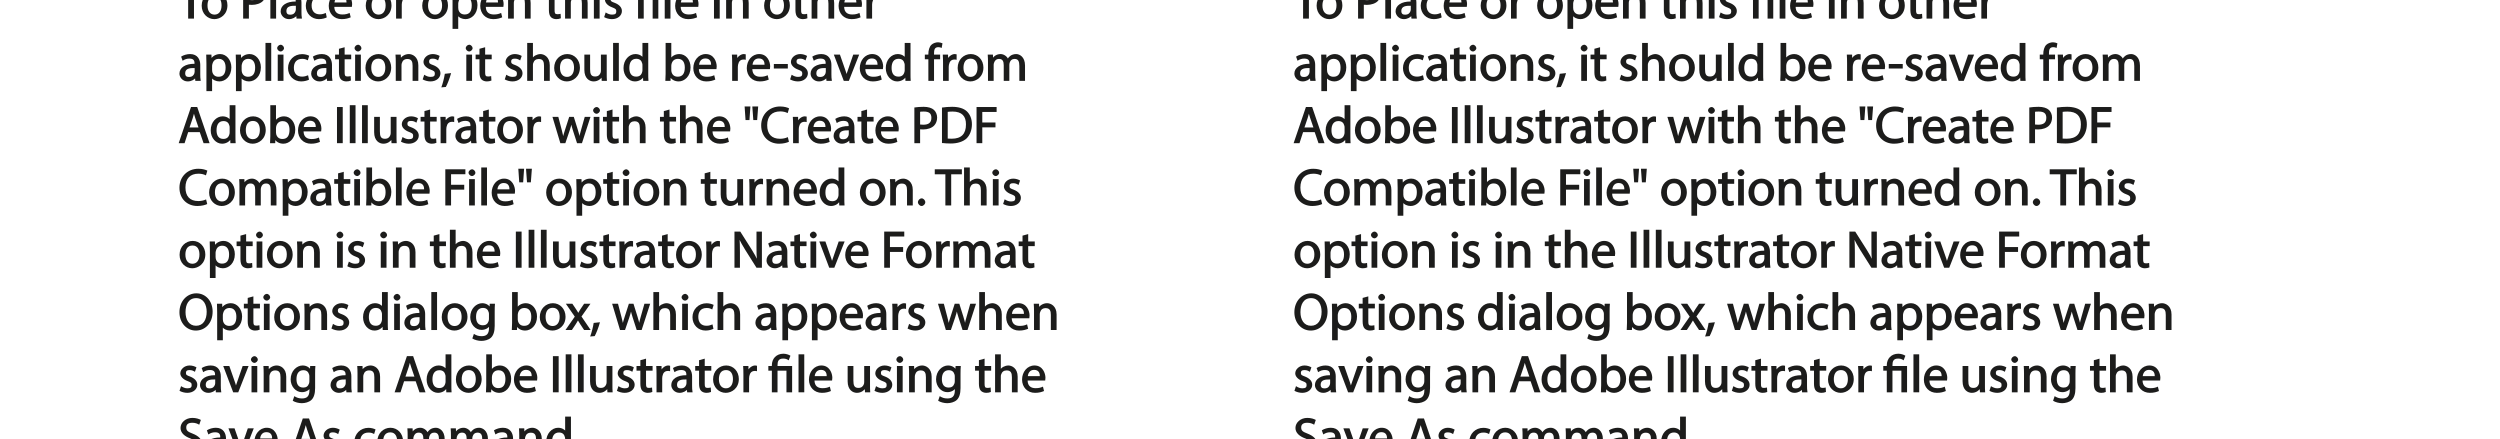 <?xml version="1.0" encoding="UTF-8"?>
<svg xmlns="http://www.w3.org/2000/svg" xmlns:xlink="http://www.w3.org/1999/xlink" width="578pt" height="101.5pt" viewBox="0 0 578 101.5" version="1.1">
<defs>
<g>
<symbol overflow="visible" id="glyph0-0">
<path style="stroke:none;" d="M 0 0 L 6.125 0 L 6.125 -8.656 L -0.141 -8.656 L -0.141 0 Z M 3.094 -4.969 L 1.219 -7.797 L 4.781 -7.797 L 3 -5.109 Z M 3.453 -4.234 L 5.5 -7.297 L 5.25 -7.391 L 5.25 -1.266 L 5.5 -1.375 L 3.516 -4.328 Z M 1.062 -0.641 L 3 -3.547 L 4.781 -0.859 L 1.219 -0.859 Z M 0.484 -7.297 L 2.469 -4.328 L 0.484 -1.375 L 0.734 -1.266 L 0.734 -7.391 Z M 0.484 -7.297 "/>
</symbol>
<symbol overflow="visible" id="glyph0-1">
<path style="stroke:none;" d="M 2.453 0 L 3.641 0 L 3.641 -7.203 L 6.109 -7.203 L 6.109 -8.359 L -0.156 -8.359 L -0.156 -7.203 L 2.297 -7.203 L 2.297 0 Z M 2.453 0 "/>
</symbol>
<symbol overflow="visible" id="glyph0-2">
<path style="stroke:none;" d="M 3.344 -6.203 C 1.734 -6.203 0.312 -4.938 0.312 -2.984 C 0.312 -1.156 1.672 0.125 3.234 0.125 C 4.641 0.125 6.266 -0.938 6.266 -3.078 C 6.266 -4.859 5 -6.203 3.344 -6.203 Z M 3.312 -5.141 C 4.562 -5.141 4.906 -4.031 4.906 -3.047 C 4.906 -1.734 4.297 -0.922 3.281 -0.922 C 2.25 -0.922 1.656 -1.75 1.656 -3.031 C 1.656 -4.125 2.062 -5.141 3.312 -5.141 Z M 3.312 -5.141 "/>
</symbol>
<symbol overflow="visible" id="glyph0-3">
<path style="stroke:none;" d=""/>
</symbol>
<symbol overflow="visible" id="glyph0-4">
<path style="stroke:none;" d="M 0.906 0 L 2.094 0 L 2.094 -3.203 C 2.203 -3.188 2.484 -3.172 2.797 -3.172 C 3.812 -3.172 4.812 -3.5 5.359 -4.094 C 5.766 -4.516 6.031 -5.188 6.031 -5.922 C 6.031 -6.641 5.719 -7.312 5.281 -7.703 C 4.797 -8.141 3.953 -8.406 2.922 -8.406 C 2.078 -8.406 1.422 -8.344 0.766 -8.25 L 0.766 0 Z M 1.953 -7.234 C 2.141 -7.281 2.484 -7.312 2.938 -7.312 C 4.094 -7.312 4.703 -6.938 4.703 -5.875 C 4.703 -4.75 4.078 -4.266 2.812 -4.266 C 2.469 -4.266 2.188 -4.297 2.094 -4.312 L 2.094 -7.266 Z M 1.953 -7.234 "/>
</symbol>
<symbol overflow="visible" id="glyph0-5">
<path style="stroke:none;" d="M 0.875 0 L 2.062 0 L 2.062 -8.781 L 0.734 -8.781 L 0.734 0 Z M 0.875 0 "/>
</symbol>
<symbol overflow="visible" id="glyph0-6">
<path style="stroke:none;" d="M 5.188 -0.125 C 5.109 -0.531 5.094 -1.016 5.094 -1.531 L 5.094 -3.703 C 5.094 -4.859 4.531 -6.203 2.75 -6.203 C 2.016 -6.203 1.219 -5.969 0.672 -5.609 L 1.016 -4.656 C 1.578 -5.031 2.047 -5.156 2.594 -5.156 C 3.781 -5.156 3.766 -4.422 3.766 -3.953 C 1.672 -3.969 0.281 -3.078 0.281 -1.672 C 0.281 -0.828 1.016 0.125 2.203 0.125 C 3.031 0.125 3.75 -0.312 4.031 -0.734 L 3.875 -0.734 L 3.953 0 L 5.203 0 Z M 3.797 -2.094 C 3.797 -1.984 3.766 -1.859 3.734 -1.75 C 3.562 -1.266 3.234 -0.906 2.469 -0.906 C 1.938 -0.906 1.609 -1.109 1.609 -1.781 C 1.609 -2.922 2.781 -2.984 3.797 -2.969 Z M 3.797 -2.094 "/>
</symbol>
<symbol overflow="visible" id="glyph0-7">
<path style="stroke:none;" d="M 4.844 -1.266 C 4.531 -1.141 4.141 -0.984 3.547 -0.984 C 2.391 -0.984 1.656 -1.688 1.656 -3.031 C 1.656 -4.234 2.25 -5.094 3.578 -5.094 C 4.156 -5.094 4.438 -4.984 4.875 -4.75 L 5.203 -5.812 C 4.844 -6 4.203 -6.188 3.578 -6.188 C 1.688 -6.188 0.312 -4.766 0.312 -2.969 C 0.312 -1.203 1.594 0.125 3.344 0.125 C 4.125 0.125 4.844 -0.109 5.156 -0.281 L 4.938 -1.312 Z M 4.844 -1.266 "/>
</symbol>
<symbol overflow="visible" id="glyph0-8">
<path style="stroke:none;" d="M 5.672 -2.844 C 5.688 -2.953 5.719 -3.125 5.719 -3.344 C 5.719 -4.406 5.078 -6.203 3.188 -6.203 C 1.484 -6.203 0.312 -4.688 0.312 -2.938 C 0.312 -1.188 1.531 0.125 3.312 0.125 C 4.234 0.125 4.875 -0.078 5.391 -0.297 L 5.141 -1.312 C 4.672 -1.094 4.219 -0.953 3.453 -0.953 C 2.406 -0.953 1.625 -1.422 1.594 -2.719 L 5.656 -2.719 Z M 1.609 -3.594 C 1.688 -4.328 2.031 -5.188 3.094 -5.188 C 4.281 -5.188 4.422 -4.266 4.422 -3.734 L 1.625 -3.734 Z M 1.609 -3.594 "/>
</symbol>
<symbol overflow="visible" id="glyph0-9">
<path style="stroke:none;" d="M 0.875 0 L 2.047 0 L 2.047 -3.234 C 2.047 -3.406 2.078 -3.578 2.094 -3.719 C 2.25 -4.516 2.641 -4.938 3.391 -4.938 C 3.531 -4.938 3.641 -4.938 3.875 -4.875 L 3.875 -6.141 C 3.641 -6.188 3.562 -6.203 3.438 -6.203 C 2.734 -6.203 1.953 -5.578 1.734 -4.938 L 1.922 -4.938 L 1.891 -6.078 L 0.672 -6.078 C 0.719 -5.406 0.734 -4.812 0.734 -4.125 L 0.734 0 Z M 0.875 0 "/>
</symbol>
<symbol overflow="visible" id="glyph0-10">
<path style="stroke:none;" d="M 0.875 2.375 L 2.047 2.375 L 2.047 -0.781 L 1.875 -0.781 C 2.188 -0.234 2.969 0.125 3.734 0.125 C 5.094 0.125 6.5 -1.031 6.5 -3.125 C 6.5 -4.891 5.312 -6.203 3.906 -6.203 C 2.969 -6.203 2.172 -5.75 1.781 -5.078 L 1.938 -5.078 L 1.891 -6.078 L 0.688 -6.078 C 0.703 -5.391 0.734 -4.781 0.734 -4.047 L 0.734 2.375 Z M 2.047 -3.484 C 2.047 -3.641 2.094 -3.797 2.125 -3.922 C 2.328 -4.719 2.875 -5.094 3.594 -5.094 C 4.703 -5.094 5.172 -4.234 5.172 -3.078 C 5.172 -1.734 4.672 -0.953 3.547 -0.953 C 2.797 -0.953 2.297 -1.328 2.094 -2.062 C 2.078 -2.203 2.047 -2.344 2.047 -2.5 Z M 2.047 -3.484 "/>
</symbol>
<symbol overflow="visible" id="glyph0-11">
<path style="stroke:none;" d="M 0.875 0 L 2.062 0 L 2.062 -3.625 C 2.062 -3.797 2.094 -3.984 2.141 -4.109 C 2.312 -4.703 2.719 -5.062 3.422 -5.062 C 4.422 -5.062 4.625 -4.422 4.625 -3.484 L 4.625 0 L 5.953 0 L 5.953 -3.594 C 5.953 -5.594 4.578 -6.203 3.766 -6.203 C 2.812 -6.203 2.031 -5.625 1.766 -5.109 L 1.938 -5.109 L 1.891 -6.078 L 0.672 -6.078 C 0.719 -5.453 0.734 -4.969 0.734 -4.375 L 0.734 0 Z M 0.875 0 "/>
</symbol>
<symbol overflow="visible" id="glyph0-12">
<path style="stroke:none;" d="M 0.969 -7.328 L 0.969 -6.078 L 0.078 -6.078 L 0.078 -5 L 0.969 -5 L 0.969 -1.969 C 0.969 -1.281 1.109 -0.672 1.422 -0.359 C 1.672 -0.078 2.172 0.125 2.656 0.125 C 3.078 0.125 3.391 0.062 3.734 -0.078 L 3.672 -1.109 C 3.422 -1.047 3.219 -1.016 2.938 -1.016 C 2.359 -1.016 2.281 -1.281 2.281 -2 L 2.281 -5 L 3.797 -5 L 3.797 -6.078 L 2.281 -6.078 L 2.281 -7.781 L 0.969 -7.422 Z M 0.969 -7.328 "/>
</symbol>
<symbol overflow="visible" id="glyph0-13">
<path style="stroke:none;" d="M 0.875 0 L 2.062 0 L 2.062 -3.641 C 2.062 -3.844 2.078 -4 2.141 -4.141 C 2.328 -4.719 2.734 -5.062 3.422 -5.062 C 4.422 -5.062 4.625 -4.406 4.625 -3.469 L 4.625 0 L 5.953 0 L 5.953 -3.594 C 5.953 -5.594 4.578 -6.203 3.797 -6.203 C 3.391 -6.203 2.922 -6.047 2.609 -5.875 C 2.281 -5.688 2.016 -5.422 1.875 -5.156 L 2.062 -5.156 L 2.062 -8.781 L 0.734 -8.781 L 0.734 0 Z M 0.875 0 "/>
</symbol>
<symbol overflow="visible" id="glyph0-14">
<path style="stroke:none;" d="M 2.062 -0.125 L 2.062 -6.078 L 0.734 -6.078 L 0.734 0 L 2.062 0 Z M 1.406 -8.359 C 1.016 -8.359 0.594 -7.938 0.594 -7.578 C 0.594 -7.219 1.016 -6.797 1.375 -6.797 C 1.797 -6.797 2.203 -7.219 2.188 -7.578 C 2.188 -7.938 1.797 -8.359 1.406 -8.359 Z M 1.406 -8.359 "/>
</symbol>
<symbol overflow="visible" id="glyph0-15">
<path style="stroke:none;" d="M 0.359 -0.312 C 0.766 -0.078 1.469 0.125 2.094 0.125 C 3.484 0.125 4.406 -0.734 4.406 -1.75 C 4.406 -2.609 3.75 -3.25 2.75 -3.641 C 1.984 -3.922 1.781 -4.016 1.781 -4.484 C 1.781 -4.922 1.984 -5.141 2.609 -5.141 C 3.156 -5.141 3.469 -4.984 3.859 -4.734 L 4.219 -5.766 C 3.844 -6 3.234 -6.203 2.641 -6.203 C 1.391 -6.203 0.484 -5.297 0.484 -4.375 C 0.484 -3.672 1.125 -2.969 2.172 -2.594 C 2.953 -2.297 3.109 -2.156 3.109 -1.656 C 3.109 -1.172 2.891 -0.922 2.125 -0.922 C 1.594 -0.922 1.141 -1.109 0.656 -1.422 L 0.297 -0.344 Z M 0.359 -0.312 "/>
</symbol>
<symbol overflow="visible" id="glyph0-16">
<path style="stroke:none;" d="M 2.156 -0.125 L 2.156 -5 L 4.219 -5 L 4.219 0 L 5.531 0 L 5.531 -6.078 L 2.156 -6.078 L 2.156 -6.234 C 2.156 -7.156 2.359 -7.797 3.469 -7.797 C 3.984 -7.797 4.328 -7.688 4.734 -7.391 L 5.141 -8.453 C 4.781 -8.719 4.062 -8.922 3.516 -8.922 C 1.891 -8.922 0.844 -7.781 0.844 -6.25 L 0.844 -6.078 L 0.031 -6.078 L 0.031 -5 L 0.844 -5 L 0.844 0 L 2.156 0 Z M 2.156 -0.125 "/>
</symbol>
<symbol overflow="visible" id="glyph0-17">
<path style="stroke:none;" d="M 1.047 1.375 C 1.375 0.797 1.938 -0.625 2.25 -1.797 L 0.797 -1.641 C 0.641 -0.641 0.312 0.641 -0.016 1.5 L 1.016 1.406 Z M 1.047 1.375 "/>
</symbol>
<symbol overflow="visible" id="glyph0-18">
<path style="stroke:none;" d="M 5.734 -6.078 L 4.531 -6.078 L 4.531 -2.375 C 4.531 -2.188 4.5 -1.984 4.438 -1.844 C 4.25 -1.375 3.906 -1.016 3.188 -1.016 C 2.234 -1.016 2.031 -1.625 2.031 -2.719 L 2.031 -6.078 L 0.703 -6.078 L 0.703 -2.547 C 0.703 -0.5 1.938 0.125 2.844 0.125 C 3.875 0.125 4.578 -0.516 4.828 -0.953 L 4.656 -0.953 L 4.719 0 L 5.922 0 C 5.875 -0.594 5.875 -1.109 5.875 -1.719 L 5.875 -6.078 Z M 5.734 -6.078 "/>
</symbol>
<symbol overflow="visible" id="glyph0-19">
<path style="stroke:none;" d="M 4.688 -8.656 L 4.688 -5.312 L 4.891 -5.312 C 4.641 -5.75 3.953 -6.203 3.062 -6.203 C 1.641 -6.203 0.297 -4.891 0.312 -2.953 C 0.312 -1.188 1.531 0.125 2.938 0.125 C 3.891 0.125 4.688 -0.391 4.984 -1.016 L 4.812 -1.016 L 4.859 0 L 6.078 0 C 6.031 -0.531 6.031 -1.109 6.031 -1.625 L 6.031 -8.781 L 4.688 -8.781 Z M 4.688 -2.562 C 4.688 -2.406 4.688 -2.25 4.641 -2.109 C 4.453 -1.312 3.953 -0.984 3.234 -0.984 C 2.094 -0.984 1.656 -1.828 1.656 -3 C 1.656 -4.281 2.172 -5.109 3.266 -5.109 C 4.062 -5.109 4.484 -4.688 4.641 -4.016 C 4.688 -3.891 4.688 -3.703 4.688 -3.578 Z M 4.688 -2.562 "/>
</symbol>
<symbol overflow="visible" id="glyph0-20">
<path style="stroke:none;" d="M 1.875 -0.125 L 1.906 -0.953 L 1.734 -0.953 C 2.141 -0.234 2.922 0.125 3.766 0.125 C 5.062 0.125 6.5 -1.031 6.5 -3.109 C 6.516 -4.875 5.359 -6.203 3.922 -6.203 C 2.984 -6.203 2.203 -5.75 1.859 -5.141 L 2.047 -5.141 L 2.047 -8.781 L 0.734 -8.781 L 0.734 -1.625 C 0.734 -1.109 0.703 -0.531 0.672 0 L 1.859 0 Z M 2.047 -3.5 C 2.047 -3.672 2.094 -3.812 2.109 -3.938 C 2.328 -4.734 2.875 -5.094 3.594 -5.094 C 4.719 -5.094 5.172 -4.234 5.172 -3.078 C 5.172 -1.734 4.656 -0.969 3.547 -0.969 C 2.781 -0.969 2.297 -1.344 2.094 -2.078 C 2.078 -2.203 2.047 -2.328 2.047 -2.453 Z M 2.047 -3.5 "/>
</symbol>
<symbol overflow="visible" id="glyph0-21">
<path style="stroke:none;" d="M 0.219 -3.766 L 0.219 -2.859 L 3.453 -2.859 L 3.453 -3.906 L 0.219 -3.906 Z M 0.219 -3.766 "/>
</symbol>
<symbol overflow="visible" id="glyph0-22">
<path style="stroke:none;" d="M 0.016 -5.938 L 2.266 0 L 3.438 0 L 5.828 -6.078 L 4.453 -6.078 L 3.281 -2.672 C 3.078 -2.141 2.922 -1.672 2.812 -1.312 L 2.984 -1.312 C 2.906 -1.672 2.75 -2.141 2.562 -2.672 L 1.375 -6.078 L -0.031 -6.078 Z M 0.016 -5.938 "/>
</symbol>
<symbol overflow="visible" id="glyph0-23">
<path style="stroke:none;" d="M 2.156 -0.125 L 2.156 -5 L 3.562 -5 L 3.562 -6.078 L 2.156 -6.078 L 2.156 -6.25 C 2.156 -7.141 2.25 -7.797 3.156 -7.797 C 3.453 -7.797 3.672 -7.734 3.922 -7.609 L 4.109 -8.688 C 3.766 -8.828 3.438 -8.922 3.078 -8.922 C 2.578 -8.922 1.938 -8.719 1.547 -8.344 C 1.062 -7.875 0.844 -7.031 0.844 -6.219 L 0.844 -6.078 L 0.031 -6.078 L 0.031 -5 L 0.844 -5 L 0.844 0 L 2.156 0 Z M 2.156 -0.125 "/>
</symbol>
<symbol overflow="visible" id="glyph0-24">
<path style="stroke:none;" d="M 0.875 0 L 2.047 0 L 2.047 -3.641 C 2.047 -3.812 2.062 -4 2.125 -4.156 C 2.297 -4.688 2.641 -5.078 3.297 -5.078 C 4.109 -5.078 4.375 -4.531 4.375 -3.609 L 4.375 0 L 5.672 0 L 5.672 -3.719 C 5.672 -3.906 5.719 -4.109 5.766 -4.25 C 5.938 -4.766 6.281 -5.078 6.875 -5.078 C 7.734 -5.078 7.984 -4.531 7.984 -3.422 L 7.984 0 L 9.297 0 L 9.297 -3.547 C 9.297 -5.562 8.031 -6.203 7.266 -6.203 C 6.703 -6.203 6.219 -6.031 5.875 -5.766 C 5.625 -5.578 5.406 -5.328 5.25 -5.047 L 5.391 -5.047 C 5.188 -5.594 4.453 -6.203 3.656 -6.203 C 2.703 -6.203 2.047 -5.656 1.75 -5.141 L 1.922 -5.141 L 1.875 -6.078 L 0.672 -6.078 C 0.719 -5.453 0.734 -4.969 0.734 -4.375 L 0.734 0 Z M 0.875 0 "/>
</symbol>
<symbol overflow="visible" id="glyph0-25">
<path style="stroke:none;" d="M 4.938 -2.672 L 5.859 0 L 7.25 0 L 4.391 -8.359 L 2.953 -8.359 L 0.109 0 L 1.469 0 L 2.297 -2.547 L 4.984 -2.547 Z M 2.562 -3.484 L 3.359 -5.828 C 3.516 -6.328 3.641 -6.812 3.734 -7.156 L 3.547 -7.156 C 3.641 -6.828 3.75 -6.344 3.938 -5.812 L 4.688 -3.625 L 2.609 -3.625 Z M 2.562 -3.484 "/>
</symbol>
<symbol overflow="visible" id="glyph0-26">
<path style="stroke:none;" d="M 0.766 -8.219 L 0.766 0 L 2.094 0 L 2.094 -8.359 L 0.766 -8.359 Z M 0.766 -8.219 "/>
</symbol>
<symbol overflow="visible" id="glyph0-27">
<path style="stroke:none;" d="M 0.078 -5.938 L 1.859 0 L 3.016 0 L 4 -2.891 C 4.203 -3.516 4.375 -4.109 4.5 -4.688 L 4.297 -4.688 C 4.422 -4.125 4.578 -3.547 4.781 -2.906 L 5.719 0 L 6.859 0 L 8.828 -6.078 L 7.5 -6.078 L 6.641 -3.031 C 6.438 -2.344 6.281 -1.734 6.219 -1.266 L 6.391 -1.266 C 6.297 -1.734 6.125 -2.344 5.922 -3.031 L 4.969 -6.078 L 3.906 -6.078 L 2.906 -2.969 C 2.719 -2.359 2.516 -1.734 2.422 -1.266 L 2.609 -1.266 C 2.516 -1.734 2.359 -2.344 2.203 -2.984 L 1.391 -6.078 L 0.031 -6.078 Z M 0.078 -5.938 "/>
</symbol>
<symbol overflow="visible" id="glyph0-28">
<path style="stroke:none;" d="M 0.469 -8.359 L 0.672 -5.344 L 1.578 -5.344 L 1.797 -8.484 L 0.453 -8.484 Z M 2.25 -8.359 L 2.469 -5.344 L 3.359 -5.344 L 3.594 -8.484 L 2.25 -8.484 Z M 2.25 -8.359 "/>
</symbol>
<symbol overflow="visible" id="glyph0-29">
<path style="stroke:none;" d="M 6.344 -1.359 C 5.922 -1.156 5.281 -1.016 4.641 -1.016 C 2.672 -1.016 1.672 -2.156 1.672 -4.141 C 1.672 -6.266 2.797 -7.344 4.688 -7.344 C 5.359 -7.344 5.922 -7.203 6.406 -6.953 L 6.734 -8.047 C 6.391 -8.234 5.656 -8.484 4.656 -8.484 C 2.141 -8.484 0.281 -6.641 0.281 -4.109 C 0.281 -1.453 2.141 0.125 4.422 0.125 C 5.406 0.125 6.281 -0.109 6.703 -0.328 L 6.438 -1.406 Z M 6.344 -1.359 "/>
</symbol>
<symbol overflow="visible" id="glyph0-30">
<path style="stroke:none;" d="M 0.906 -0.031 C 1.438 0.031 2.062 0.078 2.812 0.078 C 4.375 0.078 5.719 -0.375 6.484 -1.125 C 7.234 -1.875 7.688 -3.047 7.688 -4.375 C 7.688 -5.672 7.219 -6.703 6.5 -7.375 C 5.797 -8.031 4.625 -8.406 3.125 -8.406 C 2.297 -8.406 1.547 -8.344 0.766 -8.234 L 0.766 -0.031 Z M 1.953 -7.219 C 2.234 -7.266 2.641 -7.312 3.188 -7.312 C 5.391 -7.312 6.328 -6.234 6.312 -4.328 C 6.312 -2.141 5.25 -1.031 3.016 -1.031 C 2.609 -1.031 2.219 -1.047 2.094 -1.062 L 2.094 -7.234 Z M 1.953 -7.219 "/>
</symbol>
<symbol overflow="visible" id="glyph0-31">
<path style="stroke:none;" d="M 0.906 0 L 2.094 0 L 2.094 -3.656 L 5.141 -3.656 L 5.141 -4.781 L 2.094 -4.781 L 2.094 -7.219 L 5.406 -7.219 L 5.406 -8.359 L 0.766 -8.359 L 0.766 0 Z M 0.906 0 "/>
</symbol>
<symbol overflow="visible" id="glyph0-32">
<path style="stroke:none;" d="M 1.328 0.125 C 1.781 0.125 2.188 -0.328 2.188 -0.75 C 2.188 -1.203 1.766 -1.641 1.344 -1.641 C 0.922 -1.641 0.484 -1.203 0.484 -0.75 C 0.484 -0.328 0.906 0.125 1.328 0.125 Z M 1.328 0.125 "/>
</symbol>
<symbol overflow="visible" id="glyph0-33">
<path style="stroke:none;" d="M 2.031 -0.125 L 2.031 -3.594 C 2.031 -4.938 2 -5.906 1.938 -6.828 L 1.781 -6.781 C 2.109 -6.062 2.688 -5.047 3.25 -4.141 L 5.859 0 L 7.109 0 L 7.109 -8.359 L 5.859 -8.359 L 5.859 -4.844 C 5.859 -3.578 5.875 -2.594 5.969 -1.578 L 6.141 -1.672 C 5.844 -2.328 5.344 -3.281 4.734 -4.219 L 2.109 -8.359 L 0.766 -8.359 L 0.766 0 L 2.031 0 Z M 2.031 -0.125 "/>
</symbol>
<symbol overflow="visible" id="glyph0-34">
<path style="stroke:none;" d="M 4.188 -8.484 C 2.031 -8.484 0.281 -6.672 0.281 -4.109 C 0.281 -1.656 1.938 0.125 4.062 0.125 C 6.125 0.125 7.953 -1.469 7.953 -4.266 C 7.953 -6.656 6.391 -8.484 4.188 -8.484 Z M 4.141 -7.375 C 5.875 -7.375 6.578 -5.812 6.578 -4.219 C 6.578 -2.375 5.781 -0.984 4.125 -0.984 C 2.484 -0.984 1.688 -2.406 1.688 -4.125 C 1.688 -5.906 2.406 -7.375 4.141 -7.375 Z M 4.141 -7.375 "/>
</symbol>
<symbol overflow="visible" id="glyph0-35">
<path style="stroke:none;" d="M 4.812 -5.938 L 4.781 -5.203 L 4.953 -5.203 C 4.734 -5.641 4.078 -6.203 3.078 -6.203 C 1.734 -6.203 0.312 -4.953 0.312 -2.984 C 0.312 -1.375 1.484 -0.031 2.922 -0.031 C 3.828 -0.031 4.547 -0.484 4.844 -1 L 4.656 -1 L 4.656 -0.484 C 4.656 0.984 4.016 1.422 2.922 1.422 C 2.203 1.422 1.703 1.234 1.156 0.891 L 0.797 1.953 C 1.312 2.297 2.203 2.516 2.891 2.516 C 3.625 2.516 4.531 2.297 5.094 1.781 C 5.656 1.266 5.969 0.359 5.969 -0.969 L 5.969 -4.344 C 5.969 -5.047 5.984 -5.516 6.031 -6.078 L 4.828 -6.078 Z M 4.641 -2.609 C 4.641 -2.422 4.625 -2.219 4.562 -2.047 C 4.328 -1.375 3.891 -1.094 3.234 -1.094 C 2.094 -1.094 1.656 -1.906 1.656 -3.047 C 1.656 -4.391 2.25 -5.109 3.25 -5.109 C 4.016 -5.109 4.391 -4.734 4.578 -4.125 C 4.625 -3.984 4.641 -3.828 4.641 -3.641 Z M 4.641 -2.609 "/>
</symbol>
<symbol overflow="visible" id="glyph0-36">
<path style="stroke:none;" d="M 0.078 -5.844 L 1.984 -3.094 L -0.172 0 L 1.312 0 L 2.203 -1.344 C 2.406 -1.688 2.609 -2 2.781 -2.312 L 2.656 -2.312 C 2.828 -2 3.031 -1.688 3.25 -1.344 L 4.141 0 L 5.656 0 L 3.531 -3.125 L 5.609 -6.078 L 4.141 -6.078 L 3.281 -4.797 C 3.094 -4.484 2.906 -4.188 2.734 -3.875 L 2.844 -3.875 C 2.688 -4.156 2.516 -4.469 2.297 -4.781 L 1.422 -6.078 L -0.078 -6.078 Z M 0.078 -5.844 "/>
</symbol>
<symbol overflow="visible" id="glyph0-37">
<path style="stroke:none;" d="M 0.391 -0.438 C 0.828 -0.141 1.781 0.125 2.562 0.125 C 4.469 0.125 5.531 -1.094 5.531 -2.344 C 5.531 -3.531 4.703 -4.312 3.344 -4.844 C 2.219 -5.281 1.859 -5.516 1.859 -6.281 C 1.859 -6.828 2.141 -7.359 3.25 -7.359 C 3.984 -7.359 4.422 -7.156 4.859 -6.906 L 5.234 -8.016 C 4.812 -8.25 4.109 -8.484 3.281 -8.484 C 1.719 -8.484 0.531 -7.422 0.531 -6.156 C 0.531 -5.016 1.484 -4.203 2.812 -3.734 C 3.906 -3.312 4.188 -3.016 4.188 -2.25 C 4.188 -1.438 3.703 -1.016 2.641 -1.016 C 1.922 -1.016 1.328 -1.219 0.688 -1.609 L 0.344 -0.469 Z M 0.391 -0.438 "/>
</symbol>
</g>
<clipPath id="clip1">
  <path d="M 41.102 0 L 48 0 L 48 5 L 41.102 5 Z M 41.102 0 "/>
</clipPath>
<clipPath id="clip2">
  <path d="M 41.102 9 L 77 9 L 77 22 L 41.102 22 Z M 41.102 9 "/>
</clipPath>
<clipPath id="clip3">
  <path d="M 41.102 24 L 49 24 L 49 34 L 41.102 34 Z M 41.102 24 "/>
</clipPath>
<clipPath id="clip4">
  <path d="M 41.102 39 L 48 39 L 48 48 L 41.102 48 Z M 41.102 39 "/>
</clipPath>
<clipPath id="clip5">
  <path d="M 41.102 53 L 121 53 L 121 65 L 41.102 65 Z M 41.102 53 "/>
</clipPath>
<clipPath id="clip6">
  <path d="M 41.102 67 L 131 67 L 131 79 L 41.102 79 Z M 41.102 67 "/>
</clipPath>
<clipPath id="clip7">
  <path d="M 41.102 84 L 52 84 L 52 91 L 41.102 91 Z M 41.102 84 "/>
</clipPath>
<clipPath id="clip8">
  <path d="M 41.102 96 L 47 96 L 47 101.5 L 41.102 101.5 Z M 41.102 96 "/>
</clipPath>
<clipPath id="clip9">
  <path d="M 47 98 L 53 98 L 53 101.5 L 47 101.5 Z M 47 98 "/>
</clipPath>
<clipPath id="clip10">
  <path d="M 52 99 L 59 99 L 59 101.5 L 52 101.5 Z M 52 99 "/>
</clipPath>
<clipPath id="clip11">
  <path d="M 58 96 L 75 96 L 75 101.5 L 58 101.5 Z M 58 96 "/>
</clipPath>
<clipPath id="clip12">
  <path d="M 74 98 L 87 98 L 87 101.5 L 74 101.5 Z M 74 98 "/>
</clipPath>
<clipPath id="clip13">
  <path d="M 87 96 L 133 96 L 133 101.5 L 87 101.5 Z M 87 96 "/>
</clipPath>
<clipPath id="clip14">
  <path d="M 298.898 0 L 306 0 L 306 5 L 298.898 5 Z M 298.898 0 "/>
</clipPath>
<clipPath id="clip15">
  <path d="M 299 96 L 305 96 L 305 101.5 L 299 101.5 Z M 299 96 "/>
</clipPath>
<clipPath id="clip16">
  <path d="M 305 98 L 311 98 L 311 101.5 L 305 101.5 Z M 305 98 "/>
</clipPath>
<clipPath id="clip17">
  <path d="M 310 99 L 317 99 L 317 101.5 L 310 101.5 Z M 310 99 "/>
</clipPath>
<clipPath id="clip18">
  <path d="M 316 96 L 333 96 L 333 101.5 L 316 101.5 Z M 316 96 "/>
</clipPath>
<clipPath id="clip19">
  <path d="M 332 98 L 345 98 L 345 101.5 L 332 101.5 Z M 332 98 "/>
</clipPath>
<clipPath id="clip20">
  <path d="M 345 96 L 390 96 L 390 101.5 L 345 101.5 Z M 345 96 "/>
</clipPath>
</defs>
<g id="surface1">
<g clip-path="url(#clip1)" clip-rule="nonzero">
<g style="fill:rgb(10.999%,10.999%,10.599%);fill-opacity:1;">
  <use xlink:href="#glyph0-1" x="41.206" y="4.301"/>
</g>
</g>
<g style="fill:rgb(10.999%,10.999%,10.599%);fill-opacity:1;">
  <use xlink:href="#glyph0-2" x="46.318" y="4.301"/>
  <use xlink:href="#glyph0-3" x="52.906" y="4.301"/>
  <use xlink:href="#glyph0-4" x="55.45" y="4.301"/>
</g>
<g style="fill:rgb(10.999%,10.999%,10.599%);fill-opacity:1;">
  <use xlink:href="#glyph0-5" x="61.774" y="4.301"/>
  <use xlink:href="#glyph0-6" x="64.606" y="4.301"/>
  <use xlink:href="#glyph0-7" x="70.39" y="4.301"/>
</g>
<g style="fill:rgb(10.999%,10.999%,10.599%);fill-opacity:1;">
  <use xlink:href="#glyph0-8" x="75.694" y="4.301"/>
  <use xlink:href="#glyph0-3" x="81.706" y="4.301"/>
  <use xlink:href="#glyph0-2" x="84.25" y="4.301"/>
  <use xlink:href="#glyph0-9" x="90.838" y="4.301"/>
  <use xlink:href="#glyph0-3" x="94.762" y="4.301"/>
  <use xlink:href="#glyph0-2" x="97.306" y="4.301"/>
  <use xlink:href="#glyph0-10" x="103.894" y="4.301"/>
  <use xlink:href="#glyph0-8" x="110.722" y="4.301"/>
  <use xlink:href="#glyph0-11" x="116.734" y="4.301"/>
  <use xlink:href="#glyph0-3" x="123.394" y="4.301"/>
  <use xlink:href="#glyph0-12" x="125.938" y="4.301"/>
  <use xlink:href="#glyph0-13" x="129.91" y="4.301"/>
  <use xlink:href="#glyph0-14" x="136.57" y="4.301"/>
  <use xlink:href="#glyph0-15" x="139.378" y="4.301"/>
  <use xlink:href="#glyph0-3" x="144.13" y="4.301"/>
  <use xlink:href="#glyph0-16" x="146.674" y="4.301"/>
  <use xlink:href="#glyph0-5" x="152.95" y="4.301"/>
  <use xlink:href="#glyph0-8" x="155.782" y="4.301"/>
  <use xlink:href="#glyph0-3" x="161.794" y="4.301"/>
  <use xlink:href="#glyph0-14" x="164.338" y="4.301"/>
  <use xlink:href="#glyph0-11" x="167.146" y="4.301"/>
  <use xlink:href="#glyph0-3" x="173.806" y="4.301"/>
  <use xlink:href="#glyph0-2" x="176.35" y="4.301"/>
  <use xlink:href="#glyph0-12" x="182.938" y="4.301"/>
  <use xlink:href="#glyph0-13" x="186.91" y="4.301"/>
  <use xlink:href="#glyph0-8" x="193.57" y="4.301"/>
  <use xlink:href="#glyph0-9" x="199.582" y="4.301"/>
</g>
<g clip-path="url(#clip2)" clip-rule="nonzero">
<g style="fill:rgb(10.999%,10.999%,10.599%);fill-opacity:1;">
  <use xlink:href="#glyph0-6" x="41.206" y="18.701"/>
  <use xlink:href="#glyph0-10" x="46.99" y="18.701"/>
  <use xlink:href="#glyph0-10" x="53.818" y="18.701"/>
  <use xlink:href="#glyph0-5" x="60.646" y="18.701"/>
  <use xlink:href="#glyph0-14" x="63.478" y="18.701"/>
  <use xlink:href="#glyph0-7" x="66.286" y="18.701"/>
  <use xlink:href="#glyph0-6" x="71.662" y="18.701"/>
</g>
</g>
<g style="fill:rgb(10.999%,10.999%,10.599%);fill-opacity:1;">
  <use xlink:href="#glyph0-12" x="77.398" y="18.701"/>
  <use xlink:href="#glyph0-14" x="81.37" y="18.701"/>
  <use xlink:href="#glyph0-2" x="84.178" y="18.701"/>
  <use xlink:href="#glyph0-11" x="90.766" y="18.701"/>
  <use xlink:href="#glyph0-15" x="97.426" y="18.701"/>
</g>
<g style="fill:rgb(10.999%,10.999%,10.599%);fill-opacity:1;">
  <use xlink:href="#glyph0-17" x="102.048" y="18.701"/>
  <use xlink:href="#glyph0-3" x="104.532" y="18.701"/>
  <use xlink:href="#glyph0-14" x="107.076" y="18.701"/>
  <use xlink:href="#glyph0-12" x="109.884" y="18.701"/>
  <use xlink:href="#glyph0-3" x="113.856" y="18.701"/>
  <use xlink:href="#glyph0-15" x="116.4" y="18.701"/>
  <use xlink:href="#glyph0-13" x="121.152" y="18.701"/>
  <use xlink:href="#glyph0-2" x="127.812" y="18.701"/>
  <use xlink:href="#glyph0-18" x="134.4" y="18.701"/>
  <use xlink:href="#glyph0-5" x="141.012" y="18.701"/>
  <use xlink:href="#glyph0-19" x="143.844" y="18.701"/>
  <use xlink:href="#glyph0-3" x="150.612" y="18.701"/>
  <use xlink:href="#glyph0-20" x="153.156" y="18.701"/>
  <use xlink:href="#glyph0-8" x="159.984" y="18.701"/>
  <use xlink:href="#glyph0-3" x="165.996" y="18.701"/>
  <use xlink:href="#glyph0-9" x="168.54" y="18.701"/>
</g>
<g style="fill:rgb(10.999%,10.999%,10.599%);fill-opacity:1;">
  <use xlink:href="#glyph0-8" x="172.344" y="18.701"/>
</g>
<g style="fill:rgb(10.999%,10.999%,10.599%);fill-opacity:1;">
  <use xlink:href="#glyph0-21" x="178.692" y="18.701"/>
  <use xlink:href="#glyph0-15" x="182.376" y="18.701"/>
  <use xlink:href="#glyph0-6" x="187.128" y="18.701"/>
</g>
<g style="fill:rgb(10.999%,10.999%,10.599%);fill-opacity:1;">
  <use xlink:href="#glyph0-22" x="192.816" y="18.701"/>
</g>
<g style="fill:rgb(10.999%,10.999%,10.599%);fill-opacity:1;">
  <use xlink:href="#glyph0-8" x="198.468" y="18.701"/>
  <use xlink:href="#glyph0-19" x="204.48" y="18.701"/>
  <use xlink:href="#glyph0-3" x="211.248" y="18.701"/>
  <use xlink:href="#glyph0-23" x="213.792" y="18.701"/>
  <use xlink:href="#glyph0-9" x="217.296" y="18.701"/>
</g>
<g style="fill:rgb(10.999%,10.999%,10.599%);fill-opacity:1;">
  <use xlink:href="#glyph0-2" x="221.1" y="18.701"/>
  <use xlink:href="#glyph0-24" x="227.688" y="18.701"/>
</g>
<g clip-path="url(#clip3)" clip-rule="nonzero">
<g style="fill:rgb(10.999%,10.999%,10.599%);fill-opacity:1;">
  <use xlink:href="#glyph0-25" x="41.206" y="33.101"/>
</g>
</g>
<g style="fill:rgb(10.999%,10.999%,10.599%);fill-opacity:1;">
  <use xlink:href="#glyph0-19" x="48.406" y="33.101"/>
  <use xlink:href="#glyph0-2" x="55.174" y="33.101"/>
  <use xlink:href="#glyph0-20" x="61.762" y="33.101"/>
  <use xlink:href="#glyph0-8" x="68.59" y="33.101"/>
  <use xlink:href="#glyph0-3" x="74.602" y="33.101"/>
  <use xlink:href="#glyph0-26" x="77.146" y="33.101"/>
</g>
<g style="fill:rgb(10.999%,10.999%,10.599%);fill-opacity:1;">
  <use xlink:href="#glyph0-5" x="80.136" y="33.101"/>
  <use xlink:href="#glyph0-5" x="82.968" y="33.101"/>
  <use xlink:href="#glyph0-18" x="85.8" y="33.101"/>
  <use xlink:href="#glyph0-15" x="92.412" y="33.101"/>
  <use xlink:href="#glyph0-12" x="97.164" y="33.101"/>
  <use xlink:href="#glyph0-9" x="101.136" y="33.101"/>
</g>
<g style="fill:rgb(10.999%,10.999%,10.599%);fill-opacity:1;">
  <use xlink:href="#glyph0-6" x="105" y="33.101"/>
</g>
<g style="fill:rgb(10.999%,10.999%,10.599%);fill-opacity:1;">
  <use xlink:href="#glyph0-12" x="110.736" y="33.101"/>
</g>
<g style="fill:rgb(10.999%,10.999%,10.599%);fill-opacity:1;">
  <use xlink:href="#glyph0-2" x="114.636" y="33.101"/>
  <use xlink:href="#glyph0-9" x="121.224" y="33.101"/>
  <use xlink:href="#glyph0-3" x="125.148" y="33.101"/>
  <use xlink:href="#glyph0-27" x="127.692" y="33.101"/>
  <use xlink:href="#glyph0-14" x="136.524" y="33.101"/>
  <use xlink:href="#glyph0-12" x="139.332" y="33.101"/>
  <use xlink:href="#glyph0-13" x="143.304" y="33.101"/>
  <use xlink:href="#glyph0-3" x="149.964" y="33.101"/>
  <use xlink:href="#glyph0-12" x="152.508" y="33.101"/>
  <use xlink:href="#glyph0-13" x="156.48" y="33.101"/>
  <use xlink:href="#glyph0-8" x="163.14" y="33.101"/>
  <use xlink:href="#glyph0-3" x="169.152" y="33.101"/>
  <use xlink:href="#glyph0-28" x="171.696" y="33.101"/>
</g>
<g style="fill:rgb(10.999%,10.999%,10.599%);fill-opacity:1;">
  <use xlink:href="#glyph0-29" x="175.704" y="33.101"/>
</g>
<g style="fill:rgb(10.999%,10.999%,10.599%);fill-opacity:1;">
  <use xlink:href="#glyph0-9" x="182.626" y="33.101"/>
</g>
<g style="fill:rgb(10.999%,10.999%,10.599%);fill-opacity:1;">
  <use xlink:href="#glyph0-8" x="186.431" y="33.101"/>
  <use xlink:href="#glyph0-6" x="192.443" y="33.101"/>
</g>
<g style="fill:rgb(10.999%,10.999%,10.599%);fill-opacity:1;">
  <use xlink:href="#glyph0-12" x="198.179" y="33.101"/>
</g>
<g style="fill:rgb(10.999%,10.999%,10.599%);fill-opacity:1;">
  <use xlink:href="#glyph0-8" x="202.079" y="33.101"/>
  <use xlink:href="#glyph0-3" x="208.091" y="33.101"/>
  <use xlink:href="#glyph0-4" x="210.635" y="33.101"/>
  <use xlink:href="#glyph0-30" x="217.019" y="33.101"/>
  <use xlink:href="#glyph0-31" x="225.011" y="33.101"/>
</g>
<g clip-path="url(#clip4)" clip-rule="nonzero">
<g style="fill:rgb(10.999%,10.999%,10.599%);fill-opacity:1;">
  <use xlink:href="#glyph0-29" x="41.206" y="47.501"/>
</g>
</g>
<g style="fill:rgb(10.999%,10.999%,10.599%);fill-opacity:1;">
  <use xlink:href="#glyph0-2" x="48.034" y="47.501"/>
  <use xlink:href="#glyph0-24" x="54.622" y="47.501"/>
  <use xlink:href="#glyph0-10" x="64.63" y="47.501"/>
  <use xlink:href="#glyph0-6" x="71.458" y="47.501"/>
</g>
<g style="fill:rgb(10.999%,10.999%,10.599%);fill-opacity:1;">
  <use xlink:href="#glyph0-12" x="77.195" y="47.501"/>
  <use xlink:href="#glyph0-14" x="81.167" y="47.501"/>
  <use xlink:href="#glyph0-20" x="83.975" y="47.501"/>
  <use xlink:href="#glyph0-5" x="90.803" y="47.501"/>
  <use xlink:href="#glyph0-8" x="93.635" y="47.501"/>
  <use xlink:href="#glyph0-3" x="99.647" y="47.501"/>
  <use xlink:href="#glyph0-31" x="102.191" y="47.501"/>
</g>
<g style="fill:rgb(10.999%,10.999%,10.599%);fill-opacity:1;">
  <use xlink:href="#glyph0-14" x="107.723" y="47.501"/>
  <use xlink:href="#glyph0-5" x="110.531" y="47.501"/>
  <use xlink:href="#glyph0-8" x="113.363" y="47.501"/>
  <use xlink:href="#glyph0-28" x="119.375" y="47.501"/>
  <use xlink:href="#glyph0-3" x="123.419" y="47.501"/>
  <use xlink:href="#glyph0-2" x="125.963" y="47.501"/>
  <use xlink:href="#glyph0-10" x="132.551" y="47.501"/>
  <use xlink:href="#glyph0-12" x="139.379" y="47.501"/>
  <use xlink:href="#glyph0-14" x="143.351" y="47.501"/>
  <use xlink:href="#glyph0-2" x="146.159" y="47.501"/>
  <use xlink:href="#glyph0-11" x="152.747" y="47.501"/>
  <use xlink:href="#glyph0-3" x="159.407" y="47.501"/>
  <use xlink:href="#glyph0-12" x="161.951" y="47.501"/>
  <use xlink:href="#glyph0-18" x="165.923" y="47.501"/>
  <use xlink:href="#glyph0-9" x="172.535" y="47.501"/>
</g>
<g style="fill:rgb(10.999%,10.999%,10.599%);fill-opacity:1;">
  <use xlink:href="#glyph0-11" x="176.507" y="47.501"/>
  <use xlink:href="#glyph0-8" x="183.167" y="47.501"/>
  <use xlink:href="#glyph0-19" x="189.179" y="47.501"/>
  <use xlink:href="#glyph0-3" x="195.947" y="47.501"/>
  <use xlink:href="#glyph0-2" x="198.491" y="47.501"/>
  <use xlink:href="#glyph0-11" x="205.079" y="47.501"/>
  <use xlink:href="#glyph0-32" x="211.739" y="47.501"/>
  <use xlink:href="#glyph0-3" x="214.223" y="47.501"/>
</g>
<g style="fill:rgb(10.999%,10.999%,10.599%);fill-opacity:1;">
  <use xlink:href="#glyph0-1" x="216.275" y="47.501"/>
</g>
<g style="fill:rgb(10.999%,10.999%,10.599%);fill-opacity:1;">
  <use xlink:href="#glyph0-13" x="222.155" y="47.501"/>
  <use xlink:href="#glyph0-14" x="228.815" y="47.501"/>
  <use xlink:href="#glyph0-15" x="231.623" y="47.501"/>
</g>
<g clip-path="url(#clip5)" clip-rule="nonzero">
<g style="fill:rgb(10.999%,10.999%,10.599%);fill-opacity:1;">
  <use xlink:href="#glyph0-2" x="41.206" y="61.901"/>
  <use xlink:href="#glyph0-10" x="47.794" y="61.901"/>
  <use xlink:href="#glyph0-12" x="54.622" y="61.901"/>
  <use xlink:href="#glyph0-14" x="58.594" y="61.901"/>
  <use xlink:href="#glyph0-2" x="61.402" y="61.901"/>
  <use xlink:href="#glyph0-11" x="67.99" y="61.901"/>
  <use xlink:href="#glyph0-3" x="74.65" y="61.901"/>
  <use xlink:href="#glyph0-14" x="77.194" y="61.901"/>
  <use xlink:href="#glyph0-15" x="80.002" y="61.901"/>
  <use xlink:href="#glyph0-3" x="84.754" y="61.901"/>
  <use xlink:href="#glyph0-14" x="87.298" y="61.901"/>
  <use xlink:href="#glyph0-11" x="90.106" y="61.901"/>
  <use xlink:href="#glyph0-3" x="96.766" y="61.901"/>
  <use xlink:href="#glyph0-12" x="99.31" y="61.901"/>
  <use xlink:href="#glyph0-13" x="103.282" y="61.901"/>
  <use xlink:href="#glyph0-8" x="109.942" y="61.901"/>
  <use xlink:href="#glyph0-3" x="115.954" y="61.901"/>
  <use xlink:href="#glyph0-26" x="118.498" y="61.901"/>
</g>
</g>
<g style="fill:rgb(10.999%,10.999%,10.599%);fill-opacity:1;">
  <use xlink:href="#glyph0-5" x="121.486" y="61.901"/>
  <use xlink:href="#glyph0-5" x="124.318" y="61.901"/>
  <use xlink:href="#glyph0-18" x="127.15" y="61.901"/>
  <use xlink:href="#glyph0-15" x="133.762" y="61.901"/>
  <use xlink:href="#glyph0-12" x="138.514" y="61.901"/>
  <use xlink:href="#glyph0-9" x="142.486" y="61.901"/>
</g>
<g style="fill:rgb(10.999%,10.999%,10.599%);fill-opacity:1;">
  <use xlink:href="#glyph0-6" x="146.35" y="61.901"/>
</g>
<g style="fill:rgb(10.999%,10.999%,10.599%);fill-opacity:1;">
  <use xlink:href="#glyph0-12" x="152.086" y="61.901"/>
</g>
<g style="fill:rgb(10.999%,10.999%,10.599%);fill-opacity:1;">
  <use xlink:href="#glyph0-2" x="155.986" y="61.901"/>
  <use xlink:href="#glyph0-9" x="162.574" y="61.901"/>
  <use xlink:href="#glyph0-3" x="166.498" y="61.901"/>
  <use xlink:href="#glyph0-33" x="169.042" y="61.901"/>
  <use xlink:href="#glyph0-6" x="176.938" y="61.901"/>
</g>
<g style="fill:rgb(10.999%,10.999%,10.599%);fill-opacity:1;">
  <use xlink:href="#glyph0-12" x="182.674" y="61.901"/>
  <use xlink:href="#glyph0-14" x="186.646" y="61.901"/>
  <use xlink:href="#glyph0-22" x="189.454" y="61.901"/>
</g>
<g style="fill:rgb(10.999%,10.999%,10.599%);fill-opacity:1;">
  <use xlink:href="#glyph0-8" x="195.106" y="61.901"/>
  <use xlink:href="#glyph0-3" x="201.118" y="61.901"/>
  <use xlink:href="#glyph0-31" x="203.662" y="61.901"/>
</g>
<g style="fill:rgb(10.999%,10.999%,10.599%);fill-opacity:1;">
  <use xlink:href="#glyph0-2" x="209.134" y="61.901"/>
  <use xlink:href="#glyph0-9" x="215.722" y="61.901"/>
</g>
<g style="fill:rgb(10.999%,10.999%,10.599%);fill-opacity:1;">
  <use xlink:href="#glyph0-24" x="219.695" y="61.901"/>
  <use xlink:href="#glyph0-6" x="229.703" y="61.901"/>
</g>
<g style="fill:rgb(10.999%,10.999%,10.599%);fill-opacity:1;">
  <use xlink:href="#glyph0-12" x="235.438" y="61.901"/>
</g>
<g clip-path="url(#clip6)" clip-rule="nonzero">
<g style="fill:rgb(10.999%,10.999%,10.599%);fill-opacity:1;">
  <use xlink:href="#glyph0-34" x="41.206" y="76.301"/>
  <use xlink:href="#glyph0-10" x="49.474" y="76.301"/>
  <use xlink:href="#glyph0-12" x="56.302" y="76.301"/>
  <use xlink:href="#glyph0-14" x="60.274" y="76.301"/>
  <use xlink:href="#glyph0-2" x="63.082" y="76.301"/>
  <use xlink:href="#glyph0-11" x="69.67" y="76.301"/>
  <use xlink:href="#glyph0-15" x="76.33" y="76.301"/>
  <use xlink:href="#glyph0-3" x="81.082" y="76.301"/>
  <use xlink:href="#glyph0-19" x="83.626" y="76.301"/>
  <use xlink:href="#glyph0-14" x="90.394" y="76.301"/>
  <use xlink:href="#glyph0-6" x="93.202" y="76.301"/>
  <use xlink:href="#glyph0-5" x="98.986" y="76.301"/>
  <use xlink:href="#glyph0-2" x="101.818" y="76.301"/>
  <use xlink:href="#glyph0-35" x="108.406" y="76.301"/>
  <use xlink:href="#glyph0-3" x="115.114" y="76.301"/>
  <use xlink:href="#glyph0-20" x="117.658" y="76.301"/>
  <use xlink:href="#glyph0-2" x="124.486" y="76.301"/>
</g>
</g>
<g style="fill:rgb(10.999%,10.999%,10.599%);fill-opacity:1;">
  <use xlink:href="#glyph0-36" x="130.906" y="76.301"/>
  <use xlink:href="#glyph0-17" x="136.462" y="76.301"/>
  <use xlink:href="#glyph0-3" x="138.946" y="76.301"/>
  <use xlink:href="#glyph0-27" x="141.49" y="76.301"/>
  <use xlink:href="#glyph0-13" x="150.322" y="76.301"/>
  <use xlink:href="#glyph0-14" x="156.982" y="76.301"/>
  <use xlink:href="#glyph0-7" x="159.79" y="76.301"/>
  <use xlink:href="#glyph0-13" x="165.166" y="76.301"/>
  <use xlink:href="#glyph0-3" x="171.826" y="76.301"/>
  <use xlink:href="#glyph0-6" x="174.37" y="76.301"/>
  <use xlink:href="#glyph0-10" x="180.154" y="76.301"/>
  <use xlink:href="#glyph0-10" x="186.982" y="76.301"/>
  <use xlink:href="#glyph0-8" x="193.81" y="76.301"/>
  <use xlink:href="#glyph0-6" x="199.822" y="76.301"/>
  <use xlink:href="#glyph0-9" x="205.606" y="76.301"/>
  <use xlink:href="#glyph0-15" x="209.53" y="76.301"/>
  <use xlink:href="#glyph0-3" x="214.282" y="76.301"/>
  <use xlink:href="#glyph0-27" x="216.826" y="76.301"/>
  <use xlink:href="#glyph0-13" x="225.658" y="76.301"/>
  <use xlink:href="#glyph0-8" x="232.318" y="76.301"/>
  <use xlink:href="#glyph0-11" x="238.33" y="76.301"/>
</g>
<g clip-path="url(#clip7)" clip-rule="nonzero">
<g style="fill:rgb(10.999%,10.999%,10.599%);fill-opacity:1;">
  <use xlink:href="#glyph0-15" x="41.206" y="90.701"/>
  <use xlink:href="#glyph0-6" x="45.958" y="90.701"/>
</g>
</g>
<g style="fill:rgb(10.999%,10.999%,10.599%);fill-opacity:1;">
  <use xlink:href="#glyph0-22" x="51.646" y="90.701"/>
  <use xlink:href="#glyph0-14" x="57.418" y="90.701"/>
  <use xlink:href="#glyph0-11" x="60.226" y="90.701"/>
  <use xlink:href="#glyph0-35" x="66.886" y="90.701"/>
  <use xlink:href="#glyph0-3" x="73.594" y="90.701"/>
  <use xlink:href="#glyph0-6" x="76.138" y="90.701"/>
  <use xlink:href="#glyph0-11" x="81.922" y="90.701"/>
  <use xlink:href="#glyph0-3" x="88.582" y="90.701"/>
  <use xlink:href="#glyph0-25" x="91.126" y="90.701"/>
</g>
<g style="fill:rgb(10.999%,10.999%,10.599%);fill-opacity:1;">
  <use xlink:href="#glyph0-19" x="98.326" y="90.701"/>
  <use xlink:href="#glyph0-2" x="105.094" y="90.701"/>
  <use xlink:href="#glyph0-20" x="111.682" y="90.701"/>
  <use xlink:href="#glyph0-8" x="118.51" y="90.701"/>
  <use xlink:href="#glyph0-3" x="124.522" y="90.701"/>
  <use xlink:href="#glyph0-26" x="127.066" y="90.701"/>
</g>
<g style="fill:rgb(10.999%,10.999%,10.599%);fill-opacity:1;">
  <use xlink:href="#glyph0-5" x="130.054" y="90.701"/>
  <use xlink:href="#glyph0-5" x="132.886" y="90.701"/>
  <use xlink:href="#glyph0-18" x="135.718" y="90.701"/>
  <use xlink:href="#glyph0-15" x="142.33" y="90.701"/>
  <use xlink:href="#glyph0-12" x="147.082" y="90.701"/>
  <use xlink:href="#glyph0-9" x="151.054" y="90.701"/>
</g>
<g style="fill:rgb(10.999%,10.999%,10.599%);fill-opacity:1;">
  <use xlink:href="#glyph0-6" x="154.918" y="90.701"/>
</g>
<g style="fill:rgb(10.999%,10.999%,10.599%);fill-opacity:1;">
  <use xlink:href="#glyph0-12" x="160.654" y="90.701"/>
</g>
<g style="fill:rgb(10.999%,10.999%,10.599%);fill-opacity:1;">
  <use xlink:href="#glyph0-2" x="164.553" y="90.701"/>
  <use xlink:href="#glyph0-9" x="171.141" y="90.701"/>
  <use xlink:href="#glyph0-3" x="175.065" y="90.701"/>
  <use xlink:href="#glyph0-16" x="177.609" y="90.701"/>
  <use xlink:href="#glyph0-5" x="183.885" y="90.701"/>
  <use xlink:href="#glyph0-8" x="186.717" y="90.701"/>
  <use xlink:href="#glyph0-3" x="192.729" y="90.701"/>
  <use xlink:href="#glyph0-18" x="195.273" y="90.701"/>
  <use xlink:href="#glyph0-15" x="201.885" y="90.701"/>
  <use xlink:href="#glyph0-14" x="206.637" y="90.701"/>
  <use xlink:href="#glyph0-11" x="209.445" y="90.701"/>
  <use xlink:href="#glyph0-35" x="216.105" y="90.701"/>
  <use xlink:href="#glyph0-3" x="222.813" y="90.701"/>
  <use xlink:href="#glyph0-12" x="225.357" y="90.701"/>
  <use xlink:href="#glyph0-13" x="229.329" y="90.701"/>
  <use xlink:href="#glyph0-8" x="235.989" y="90.701"/>
</g>
<g clip-path="url(#clip8)" clip-rule="nonzero">
<g style="fill:rgb(10.999%,10.999%,10.599%);fill-opacity:1;">
  <use xlink:href="#glyph0-37" x="41.206" y="105.101"/>
</g>
</g>
<g clip-path="url(#clip9)" clip-rule="nonzero">
<g style="fill:rgb(10.999%,10.999%,10.599%);fill-opacity:1;">
  <use xlink:href="#glyph0-6" x="47.158" y="105.101"/>
</g>
</g>
<g clip-path="url(#clip10)" clip-rule="nonzero">
<g style="fill:rgb(10.999%,10.999%,10.599%);fill-opacity:1;">
  <use xlink:href="#glyph0-22" x="52.846" y="105.101"/>
</g>
</g>
<g clip-path="url(#clip11)" clip-rule="nonzero">
<g style="fill:rgb(10.999%,10.999%,10.599%);fill-opacity:1;">
  <use xlink:href="#glyph0-8" x="58.498" y="105.101"/>
  <use xlink:href="#glyph0-3" x="64.51" y="105.101"/>
  <use xlink:href="#glyph0-25" x="67.054" y="105.101"/>
</g>
</g>
<g clip-path="url(#clip12)" clip-rule="nonzero">
<g style="fill:rgb(10.999%,10.999%,10.599%);fill-opacity:1;">
  <use xlink:href="#glyph0-15" x="74.326" y="105.101"/>
  <use xlink:href="#glyph0-3" x="79.078" y="105.101"/>
  <use xlink:href="#glyph0-7" x="81.622" y="105.101"/>
</g>
</g>
<g clip-path="url(#clip13)" clip-rule="nonzero">
<g style="fill:rgb(10.999%,10.999%,10.599%);fill-opacity:1;">
  <use xlink:href="#glyph0-2" x="86.925" y="105.101"/>
  <use xlink:href="#glyph0-24" x="93.513" y="105.101"/>
  <use xlink:href="#glyph0-24" x="103.521" y="105.101"/>
  <use xlink:href="#glyph0-6" x="113.529" y="105.101"/>
  <use xlink:href="#glyph0-11" x="119.313" y="105.101"/>
  <use xlink:href="#glyph0-19" x="125.973" y="105.101"/>
</g>
</g>
<g clip-path="url(#clip14)" clip-rule="nonzero">
<g style="fill:rgb(10.999%,10.999%,10.599%);fill-opacity:1;">
  <use xlink:href="#glyph0-1" x="298.977" y="4.301"/>
</g>
</g>
<g style="fill:rgb(10.999%,10.999%,10.599%);fill-opacity:1;">
  <use xlink:href="#glyph0-2" x="304.089" y="4.301"/>
  <use xlink:href="#glyph0-3" x="310.677" y="4.301"/>
  <use xlink:href="#glyph0-4" x="313.221" y="4.301"/>
</g>
<g style="fill:rgb(10.999%,10.999%,10.599%);fill-opacity:1;">
  <use xlink:href="#glyph0-5" x="319.545" y="4.301"/>
  <use xlink:href="#glyph0-6" x="322.377" y="4.301"/>
  <use xlink:href="#glyph0-7" x="328.161" y="4.301"/>
</g>
<g style="fill:rgb(10.999%,10.999%,10.599%);fill-opacity:1;">
  <use xlink:href="#glyph0-8" x="333.465" y="4.301"/>
  <use xlink:href="#glyph0-3" x="339.477" y="4.301"/>
  <use xlink:href="#glyph0-2" x="342.021" y="4.301"/>
  <use xlink:href="#glyph0-9" x="348.609" y="4.301"/>
  <use xlink:href="#glyph0-3" x="352.533" y="4.301"/>
  <use xlink:href="#glyph0-2" x="355.077" y="4.301"/>
  <use xlink:href="#glyph0-10" x="361.665" y="4.301"/>
  <use xlink:href="#glyph0-8" x="368.493" y="4.301"/>
  <use xlink:href="#glyph0-11" x="374.505" y="4.301"/>
  <use xlink:href="#glyph0-3" x="381.165" y="4.301"/>
  <use xlink:href="#glyph0-12" x="383.709" y="4.301"/>
  <use xlink:href="#glyph0-13" x="387.681" y="4.301"/>
  <use xlink:href="#glyph0-14" x="394.341" y="4.301"/>
  <use xlink:href="#glyph0-15" x="397.149" y="4.301"/>
  <use xlink:href="#glyph0-3" x="401.901" y="4.301"/>
  <use xlink:href="#glyph0-16" x="404.445" y="4.301"/>
  <use xlink:href="#glyph0-5" x="410.721" y="4.301"/>
  <use xlink:href="#glyph0-8" x="413.553" y="4.301"/>
  <use xlink:href="#glyph0-3" x="419.565" y="4.301"/>
  <use xlink:href="#glyph0-14" x="422.109" y="4.301"/>
  <use xlink:href="#glyph0-11" x="424.917" y="4.301"/>
  <use xlink:href="#glyph0-3" x="431.577" y="4.301"/>
  <use xlink:href="#glyph0-2" x="434.121" y="4.301"/>
  <use xlink:href="#glyph0-12" x="440.709" y="4.301"/>
  <use xlink:href="#glyph0-13" x="444.681" y="4.301"/>
  <use xlink:href="#glyph0-8" x="451.341" y="4.301"/>
  <use xlink:href="#glyph0-9" x="457.353" y="4.301"/>
</g>
<g style="fill:rgb(10.999%,10.999%,10.599%);fill-opacity:1;">
  <use xlink:href="#glyph0-6" x="298.977" y="18.701"/>
  <use xlink:href="#glyph0-10" x="304.761" y="18.701"/>
  <use xlink:href="#glyph0-10" x="311.589" y="18.701"/>
  <use xlink:href="#glyph0-5" x="318.417" y="18.701"/>
  <use xlink:href="#glyph0-14" x="321.249" y="18.701"/>
  <use xlink:href="#glyph0-7" x="324.057" y="18.701"/>
  <use xlink:href="#glyph0-6" x="329.433" y="18.701"/>
</g>
<g style="fill:rgb(10.999%,10.999%,10.599%);fill-opacity:1;">
  <use xlink:href="#glyph0-12" x="335.169" y="18.701"/>
  <use xlink:href="#glyph0-14" x="339.141" y="18.701"/>
  <use xlink:href="#glyph0-2" x="341.949" y="18.701"/>
  <use xlink:href="#glyph0-11" x="348.537" y="18.701"/>
  <use xlink:href="#glyph0-15" x="355.197" y="18.701"/>
</g>
<g style="fill:rgb(10.999%,10.999%,10.599%);fill-opacity:1;">
  <use xlink:href="#glyph0-17" x="359.818" y="18.701"/>
  <use xlink:href="#glyph0-3" x="362.302" y="18.701"/>
  <use xlink:href="#glyph0-14" x="364.846" y="18.701"/>
  <use xlink:href="#glyph0-12" x="367.654" y="18.701"/>
  <use xlink:href="#glyph0-3" x="371.626" y="18.701"/>
  <use xlink:href="#glyph0-15" x="374.17" y="18.701"/>
  <use xlink:href="#glyph0-13" x="378.922" y="18.701"/>
  <use xlink:href="#glyph0-2" x="385.582" y="18.701"/>
  <use xlink:href="#glyph0-18" x="392.17" y="18.701"/>
  <use xlink:href="#glyph0-5" x="398.782" y="18.701"/>
  <use xlink:href="#glyph0-19" x="401.614" y="18.701"/>
  <use xlink:href="#glyph0-3" x="408.382" y="18.701"/>
  <use xlink:href="#glyph0-20" x="410.926" y="18.701"/>
  <use xlink:href="#glyph0-8" x="417.754" y="18.701"/>
  <use xlink:href="#glyph0-3" x="423.766" y="18.701"/>
  <use xlink:href="#glyph0-9" x="426.31" y="18.701"/>
</g>
<g style="fill:rgb(10.999%,10.999%,10.599%);fill-opacity:1;">
  <use xlink:href="#glyph0-8" x="430.114" y="18.701"/>
</g>
<g style="fill:rgb(10.999%,10.999%,10.599%);fill-opacity:1;">
  <use xlink:href="#glyph0-21" x="436.463" y="18.701"/>
  <use xlink:href="#glyph0-15" x="440.147" y="18.701"/>
  <use xlink:href="#glyph0-6" x="444.899" y="18.701"/>
</g>
<g style="fill:rgb(10.999%,10.999%,10.599%);fill-opacity:1;">
  <use xlink:href="#glyph0-22" x="450.586" y="18.701"/>
</g>
<g style="fill:rgb(10.999%,10.999%,10.599%);fill-opacity:1;">
  <use xlink:href="#glyph0-8" x="456.238" y="18.701"/>
  <use xlink:href="#glyph0-19" x="462.25" y="18.701"/>
  <use xlink:href="#glyph0-3" x="469.018" y="18.701"/>
  <use xlink:href="#glyph0-23" x="471.562" y="18.701"/>
  <use xlink:href="#glyph0-9" x="475.066" y="18.701"/>
</g>
<g style="fill:rgb(10.999%,10.999%,10.599%);fill-opacity:1;">
  <use xlink:href="#glyph0-2" x="478.87" y="18.701"/>
  <use xlink:href="#glyph0-24" x="485.458" y="18.701"/>
</g>
<g style="fill:rgb(10.999%,10.999%,10.599%);fill-opacity:1;">
  <use xlink:href="#glyph0-25" x="298.977" y="33.101"/>
</g>
<g style="fill:rgb(10.999%,10.999%,10.599%);fill-opacity:1;">
  <use xlink:href="#glyph0-19" x="306.177" y="33.101"/>
  <use xlink:href="#glyph0-2" x="312.945" y="33.101"/>
  <use xlink:href="#glyph0-20" x="319.533" y="33.101"/>
  <use xlink:href="#glyph0-8" x="326.361" y="33.101"/>
  <use xlink:href="#glyph0-3" x="332.373" y="33.101"/>
  <use xlink:href="#glyph0-26" x="334.917" y="33.101"/>
</g>
<g style="fill:rgb(10.999%,10.999%,10.599%);fill-opacity:1;">
  <use xlink:href="#glyph0-5" x="337.906" y="33.101"/>
  <use xlink:href="#glyph0-5" x="340.738" y="33.101"/>
  <use xlink:href="#glyph0-18" x="343.57" y="33.101"/>
  <use xlink:href="#glyph0-15" x="350.182" y="33.101"/>
  <use xlink:href="#glyph0-12" x="354.934" y="33.101"/>
  <use xlink:href="#glyph0-9" x="358.906" y="33.101"/>
</g>
<g style="fill:rgb(10.999%,10.999%,10.599%);fill-opacity:1;">
  <use xlink:href="#glyph0-6" x="362.77" y="33.101"/>
</g>
<g style="fill:rgb(10.999%,10.999%,10.599%);fill-opacity:1;">
  <use xlink:href="#glyph0-12" x="368.506" y="33.101"/>
</g>
<g style="fill:rgb(10.999%,10.999%,10.599%);fill-opacity:1;">
  <use xlink:href="#glyph0-2" x="372.406" y="33.101"/>
  <use xlink:href="#glyph0-9" x="378.994" y="33.101"/>
  <use xlink:href="#glyph0-3" x="382.918" y="33.101"/>
  <use xlink:href="#glyph0-27" x="385.462" y="33.101"/>
  <use xlink:href="#glyph0-14" x="394.294" y="33.101"/>
  <use xlink:href="#glyph0-12" x="397.102" y="33.101"/>
  <use xlink:href="#glyph0-13" x="401.074" y="33.101"/>
  <use xlink:href="#glyph0-3" x="407.734" y="33.101"/>
  <use xlink:href="#glyph0-12" x="410.278" y="33.101"/>
  <use xlink:href="#glyph0-13" x="414.25" y="33.101"/>
  <use xlink:href="#glyph0-8" x="420.91" y="33.101"/>
  <use xlink:href="#glyph0-3" x="426.922" y="33.101"/>
  <use xlink:href="#glyph0-28" x="429.466" y="33.101"/>
</g>
<g style="fill:rgb(10.999%,10.999%,10.599%);fill-opacity:1;">
  <use xlink:href="#glyph0-29" x="433.474" y="33.101"/>
</g>
<g style="fill:rgb(10.999%,10.999%,10.599%);fill-opacity:1;">
  <use xlink:href="#glyph0-9" x="440.397" y="33.101"/>
</g>
<g style="fill:rgb(10.999%,10.999%,10.599%);fill-opacity:1;">
  <use xlink:href="#glyph0-8" x="444.202" y="33.101"/>
  <use xlink:href="#glyph0-6" x="450.214" y="33.101"/>
</g>
<g style="fill:rgb(10.999%,10.999%,10.599%);fill-opacity:1;">
  <use xlink:href="#glyph0-12" x="455.95" y="33.101"/>
</g>
<g style="fill:rgb(10.999%,10.999%,10.599%);fill-opacity:1;">
  <use xlink:href="#glyph0-8" x="459.85" y="33.101"/>
  <use xlink:href="#glyph0-3" x="465.862" y="33.101"/>
  <use xlink:href="#glyph0-4" x="468.406" y="33.101"/>
  <use xlink:href="#glyph0-30" x="474.79" y="33.101"/>
  <use xlink:href="#glyph0-31" x="482.782" y="33.101"/>
</g>
<g style="fill:rgb(10.999%,10.999%,10.599%);fill-opacity:1;">
  <use xlink:href="#glyph0-29" x="298.977" y="47.501"/>
</g>
<g style="fill:rgb(10.999%,10.999%,10.599%);fill-opacity:1;">
  <use xlink:href="#glyph0-2" x="305.805" y="47.501"/>
  <use xlink:href="#glyph0-24" x="312.393" y="47.501"/>
  <use xlink:href="#glyph0-10" x="322.401" y="47.501"/>
  <use xlink:href="#glyph0-6" x="329.229" y="47.501"/>
</g>
<g style="fill:rgb(10.999%,10.999%,10.599%);fill-opacity:1;">
  <use xlink:href="#glyph0-12" x="334.965" y="47.501"/>
  <use xlink:href="#glyph0-14" x="338.937" y="47.501"/>
  <use xlink:href="#glyph0-20" x="341.745" y="47.501"/>
  <use xlink:href="#glyph0-5" x="348.573" y="47.501"/>
  <use xlink:href="#glyph0-8" x="351.405" y="47.501"/>
  <use xlink:href="#glyph0-3" x="357.417" y="47.501"/>
  <use xlink:href="#glyph0-31" x="359.961" y="47.501"/>
</g>
<g style="fill:rgb(10.999%,10.999%,10.599%);fill-opacity:1;">
  <use xlink:href="#glyph0-14" x="365.493" y="47.501"/>
  <use xlink:href="#glyph0-5" x="368.301" y="47.501"/>
  <use xlink:href="#glyph0-8" x="371.133" y="47.501"/>
  <use xlink:href="#glyph0-28" x="377.145" y="47.501"/>
  <use xlink:href="#glyph0-3" x="381.189" y="47.501"/>
  <use xlink:href="#glyph0-2" x="383.733" y="47.501"/>
  <use xlink:href="#glyph0-10" x="390.321" y="47.501"/>
  <use xlink:href="#glyph0-12" x="397.149" y="47.501"/>
  <use xlink:href="#glyph0-14" x="401.121" y="47.501"/>
  <use xlink:href="#glyph0-2" x="403.929" y="47.501"/>
  <use xlink:href="#glyph0-11" x="410.517" y="47.501"/>
  <use xlink:href="#glyph0-3" x="417.177" y="47.501"/>
  <use xlink:href="#glyph0-12" x="419.721" y="47.501"/>
  <use xlink:href="#glyph0-18" x="423.693" y="47.501"/>
  <use xlink:href="#glyph0-9" x="430.305" y="47.501"/>
</g>
<g style="fill:rgb(10.999%,10.999%,10.599%);fill-opacity:1;">
  <use xlink:href="#glyph0-11" x="434.277" y="47.501"/>
  <use xlink:href="#glyph0-8" x="440.937" y="47.501"/>
  <use xlink:href="#glyph0-19" x="446.949" y="47.501"/>
  <use xlink:href="#glyph0-3" x="453.717" y="47.501"/>
  <use xlink:href="#glyph0-2" x="456.261" y="47.501"/>
  <use xlink:href="#glyph0-11" x="462.849" y="47.501"/>
  <use xlink:href="#glyph0-32" x="469.509" y="47.501"/>
  <use xlink:href="#glyph0-3" x="471.993" y="47.501"/>
</g>
<g style="fill:rgb(10.999%,10.999%,10.599%);fill-opacity:1;">
  <use xlink:href="#glyph0-1" x="474.045" y="47.501"/>
</g>
<g style="fill:rgb(10.999%,10.999%,10.599%);fill-opacity:1;">
  <use xlink:href="#glyph0-13" x="479.925" y="47.501"/>
  <use xlink:href="#glyph0-14" x="486.585" y="47.501"/>
  <use xlink:href="#glyph0-15" x="489.393" y="47.501"/>
</g>
<g style="fill:rgb(10.999%,10.999%,10.599%);fill-opacity:1;">
  <use xlink:href="#glyph0-2" x="298.977" y="61.901"/>
  <use xlink:href="#glyph0-10" x="305.565" y="61.901"/>
  <use xlink:href="#glyph0-12" x="312.393" y="61.901"/>
  <use xlink:href="#glyph0-14" x="316.365" y="61.901"/>
  <use xlink:href="#glyph0-2" x="319.173" y="61.901"/>
  <use xlink:href="#glyph0-11" x="325.761" y="61.901"/>
  <use xlink:href="#glyph0-3" x="332.421" y="61.901"/>
  <use xlink:href="#glyph0-14" x="334.965" y="61.901"/>
  <use xlink:href="#glyph0-15" x="337.773" y="61.901"/>
  <use xlink:href="#glyph0-3" x="342.525" y="61.901"/>
  <use xlink:href="#glyph0-14" x="345.069" y="61.901"/>
  <use xlink:href="#glyph0-11" x="347.877" y="61.901"/>
  <use xlink:href="#glyph0-3" x="354.537" y="61.901"/>
  <use xlink:href="#glyph0-12" x="357.081" y="61.901"/>
  <use xlink:href="#glyph0-13" x="361.053" y="61.901"/>
  <use xlink:href="#glyph0-8" x="367.713" y="61.901"/>
  <use xlink:href="#glyph0-3" x="373.725" y="61.901"/>
  <use xlink:href="#glyph0-26" x="376.269" y="61.901"/>
</g>
<g style="fill:rgb(10.999%,10.999%,10.599%);fill-opacity:1;">
  <use xlink:href="#glyph0-5" x="379.257" y="61.901"/>
  <use xlink:href="#glyph0-5" x="382.089" y="61.901"/>
  <use xlink:href="#glyph0-18" x="384.921" y="61.901"/>
  <use xlink:href="#glyph0-15" x="391.533" y="61.901"/>
  <use xlink:href="#glyph0-12" x="396.285" y="61.901"/>
  <use xlink:href="#glyph0-9" x="400.257" y="61.901"/>
</g>
<g style="fill:rgb(10.999%,10.999%,10.599%);fill-opacity:1;">
  <use xlink:href="#glyph0-6" x="404.121" y="61.901"/>
</g>
<g style="fill:rgb(10.999%,10.999%,10.599%);fill-opacity:1;">
  <use xlink:href="#glyph0-12" x="409.857" y="61.901"/>
</g>
<g style="fill:rgb(10.999%,10.999%,10.599%);fill-opacity:1;">
  <use xlink:href="#glyph0-2" x="413.757" y="61.901"/>
  <use xlink:href="#glyph0-9" x="420.345" y="61.901"/>
  <use xlink:href="#glyph0-3" x="424.269" y="61.901"/>
  <use xlink:href="#glyph0-33" x="426.813" y="61.901"/>
  <use xlink:href="#glyph0-6" x="434.709" y="61.901"/>
</g>
<g style="fill:rgb(10.999%,10.999%,10.599%);fill-opacity:1;">
  <use xlink:href="#glyph0-12" x="440.445" y="61.901"/>
  <use xlink:href="#glyph0-14" x="444.417" y="61.901"/>
  <use xlink:href="#glyph0-22" x="447.225" y="61.901"/>
</g>
<g style="fill:rgb(10.999%,10.999%,10.599%);fill-opacity:1;">
  <use xlink:href="#glyph0-8" x="452.877" y="61.901"/>
  <use xlink:href="#glyph0-3" x="458.889" y="61.901"/>
  <use xlink:href="#glyph0-31" x="461.433" y="61.901"/>
</g>
<g style="fill:rgb(10.999%,10.999%,10.599%);fill-opacity:1;">
  <use xlink:href="#glyph0-2" x="466.905" y="61.901"/>
  <use xlink:href="#glyph0-9" x="473.493" y="61.901"/>
</g>
<g style="fill:rgb(10.999%,10.999%,10.599%);fill-opacity:1;">
  <use xlink:href="#glyph0-24" x="477.465" y="61.901"/>
  <use xlink:href="#glyph0-6" x="487.473" y="61.901"/>
</g>
<g style="fill:rgb(10.999%,10.999%,10.599%);fill-opacity:1;">
  <use xlink:href="#glyph0-12" x="493.208" y="61.901"/>
</g>
<g style="fill:rgb(10.999%,10.999%,10.599%);fill-opacity:1;">
  <use xlink:href="#glyph0-34" x="298.977" y="76.301"/>
  <use xlink:href="#glyph0-10" x="307.245" y="76.301"/>
  <use xlink:href="#glyph0-12" x="314.073" y="76.301"/>
  <use xlink:href="#glyph0-14" x="318.045" y="76.301"/>
  <use xlink:href="#glyph0-2" x="320.853" y="76.301"/>
  <use xlink:href="#glyph0-11" x="327.441" y="76.301"/>
  <use xlink:href="#glyph0-15" x="334.101" y="76.301"/>
  <use xlink:href="#glyph0-3" x="338.853" y="76.301"/>
  <use xlink:href="#glyph0-19" x="341.397" y="76.301"/>
  <use xlink:href="#glyph0-14" x="348.165" y="76.301"/>
  <use xlink:href="#glyph0-6" x="350.973" y="76.301"/>
  <use xlink:href="#glyph0-5" x="356.757" y="76.301"/>
  <use xlink:href="#glyph0-2" x="359.589" y="76.301"/>
  <use xlink:href="#glyph0-35" x="366.177" y="76.301"/>
  <use xlink:href="#glyph0-3" x="372.885" y="76.301"/>
  <use xlink:href="#glyph0-20" x="375.429" y="76.301"/>
  <use xlink:href="#glyph0-2" x="382.257" y="76.301"/>
</g>
<g style="fill:rgb(10.999%,10.999%,10.599%);fill-opacity:1;">
  <use xlink:href="#glyph0-36" x="388.677" y="76.301"/>
  <use xlink:href="#glyph0-17" x="394.233" y="76.301"/>
  <use xlink:href="#glyph0-3" x="396.717" y="76.301"/>
  <use xlink:href="#glyph0-27" x="399.261" y="76.301"/>
  <use xlink:href="#glyph0-13" x="408.093" y="76.301"/>
  <use xlink:href="#glyph0-14" x="414.753" y="76.301"/>
  <use xlink:href="#glyph0-7" x="417.561" y="76.301"/>
  <use xlink:href="#glyph0-13" x="422.937" y="76.301"/>
  <use xlink:href="#glyph0-3" x="429.597" y="76.301"/>
  <use xlink:href="#glyph0-6" x="432.141" y="76.301"/>
  <use xlink:href="#glyph0-10" x="437.925" y="76.301"/>
  <use xlink:href="#glyph0-10" x="444.753" y="76.301"/>
  <use xlink:href="#glyph0-8" x="451.581" y="76.301"/>
  <use xlink:href="#glyph0-6" x="457.593" y="76.301"/>
  <use xlink:href="#glyph0-9" x="463.377" y="76.301"/>
  <use xlink:href="#glyph0-15" x="467.301" y="76.301"/>
  <use xlink:href="#glyph0-3" x="472.053" y="76.301"/>
  <use xlink:href="#glyph0-27" x="474.597" y="76.301"/>
  <use xlink:href="#glyph0-13" x="483.429" y="76.301"/>
  <use xlink:href="#glyph0-8" x="490.089" y="76.301"/>
  <use xlink:href="#glyph0-11" x="496.101" y="76.301"/>
</g>
<g style="fill:rgb(10.999%,10.999%,10.599%);fill-opacity:1;">
  <use xlink:href="#glyph0-15" x="298.977" y="90.701"/>
  <use xlink:href="#glyph0-6" x="303.729" y="90.701"/>
</g>
<g style="fill:rgb(10.999%,10.999%,10.599%);fill-opacity:1;">
  <use xlink:href="#glyph0-22" x="309.417" y="90.701"/>
  <use xlink:href="#glyph0-14" x="315.189" y="90.701"/>
  <use xlink:href="#glyph0-11" x="317.997" y="90.701"/>
  <use xlink:href="#glyph0-35" x="324.657" y="90.701"/>
  <use xlink:href="#glyph0-3" x="331.365" y="90.701"/>
  <use xlink:href="#glyph0-6" x="333.909" y="90.701"/>
  <use xlink:href="#glyph0-11" x="339.693" y="90.701"/>
  <use xlink:href="#glyph0-3" x="346.353" y="90.701"/>
  <use xlink:href="#glyph0-25" x="348.897" y="90.701"/>
</g>
<g style="fill:rgb(10.999%,10.999%,10.599%);fill-opacity:1;">
  <use xlink:href="#glyph0-19" x="356.097" y="90.701"/>
  <use xlink:href="#glyph0-2" x="362.865" y="90.701"/>
  <use xlink:href="#glyph0-20" x="369.453" y="90.701"/>
  <use xlink:href="#glyph0-8" x="376.281" y="90.701"/>
  <use xlink:href="#glyph0-3" x="382.293" y="90.701"/>
  <use xlink:href="#glyph0-26" x="384.837" y="90.701"/>
</g>
<g style="fill:rgb(10.999%,10.999%,10.599%);fill-opacity:1;">
  <use xlink:href="#glyph0-5" x="387.825" y="90.701"/>
  <use xlink:href="#glyph0-5" x="390.657" y="90.701"/>
  <use xlink:href="#glyph0-18" x="393.489" y="90.701"/>
  <use xlink:href="#glyph0-15" x="400.101" y="90.701"/>
  <use xlink:href="#glyph0-12" x="404.853" y="90.701"/>
  <use xlink:href="#glyph0-9" x="408.825" y="90.701"/>
</g>
<g style="fill:rgb(10.999%,10.999%,10.599%);fill-opacity:1;">
  <use xlink:href="#glyph0-6" x="412.689" y="90.701"/>
</g>
<g style="fill:rgb(10.999%,10.999%,10.599%);fill-opacity:1;">
  <use xlink:href="#glyph0-12" x="418.425" y="90.701"/>
</g>
<g style="fill:rgb(10.999%,10.999%,10.599%);fill-opacity:1;">
  <use xlink:href="#glyph0-2" x="422.324" y="90.701"/>
  <use xlink:href="#glyph0-9" x="428.912" y="90.701"/>
  <use xlink:href="#glyph0-3" x="432.836" y="90.701"/>
  <use xlink:href="#glyph0-16" x="435.38" y="90.701"/>
  <use xlink:href="#glyph0-5" x="441.656" y="90.701"/>
  <use xlink:href="#glyph0-8" x="444.488" y="90.701"/>
  <use xlink:href="#glyph0-3" x="450.5" y="90.701"/>
  <use xlink:href="#glyph0-18" x="453.044" y="90.701"/>
  <use xlink:href="#glyph0-15" x="459.656" y="90.701"/>
  <use xlink:href="#glyph0-14" x="464.408" y="90.701"/>
  <use xlink:href="#glyph0-11" x="467.216" y="90.701"/>
  <use xlink:href="#glyph0-35" x="473.876" y="90.701"/>
  <use xlink:href="#glyph0-3" x="480.584" y="90.701"/>
  <use xlink:href="#glyph0-12" x="483.128" y="90.701"/>
  <use xlink:href="#glyph0-13" x="487.1" y="90.701"/>
  <use xlink:href="#glyph0-8" x="493.76" y="90.701"/>
</g>
<g clip-path="url(#clip15)" clip-rule="nonzero">
<g style="fill:rgb(10.999%,10.999%,10.599%);fill-opacity:1;">
  <use xlink:href="#glyph0-37" x="298.977" y="105.101"/>
</g>
</g>
<g clip-path="url(#clip16)" clip-rule="nonzero">
<g style="fill:rgb(10.999%,10.999%,10.599%);fill-opacity:1;">
  <use xlink:href="#glyph0-6" x="304.929" y="105.101"/>
</g>
</g>
<g clip-path="url(#clip17)" clip-rule="nonzero">
<g style="fill:rgb(10.999%,10.999%,10.599%);fill-opacity:1;">
  <use xlink:href="#glyph0-22" x="310.617" y="105.101"/>
</g>
</g>
<g clip-path="url(#clip18)" clip-rule="nonzero">
<g style="fill:rgb(10.999%,10.999%,10.599%);fill-opacity:1;">
  <use xlink:href="#glyph0-8" x="316.269" y="105.101"/>
  <use xlink:href="#glyph0-3" x="322.281" y="105.101"/>
  <use xlink:href="#glyph0-25" x="324.825" y="105.101"/>
</g>
</g>
<g clip-path="url(#clip19)" clip-rule="nonzero">
<g style="fill:rgb(10.999%,10.999%,10.599%);fill-opacity:1;">
  <use xlink:href="#glyph0-15" x="332.097" y="105.101"/>
  <use xlink:href="#glyph0-3" x="336.849" y="105.101"/>
  <use xlink:href="#glyph0-7" x="339.393" y="105.101"/>
</g>
</g>
<g clip-path="url(#clip20)" clip-rule="nonzero">
<g style="fill:rgb(10.999%,10.999%,10.599%);fill-opacity:1;">
  <use xlink:href="#glyph0-2" x="344.696" y="105.101"/>
  <use xlink:href="#glyph0-24" x="351.284" y="105.101"/>
  <use xlink:href="#glyph0-24" x="361.292" y="105.101"/>
  <use xlink:href="#glyph0-6" x="371.3" y="105.101"/>
  <use xlink:href="#glyph0-11" x="377.084" y="105.101"/>
  <use xlink:href="#glyph0-19" x="383.744" y="105.101"/>
</g>
</g>
</g>
</svg>
